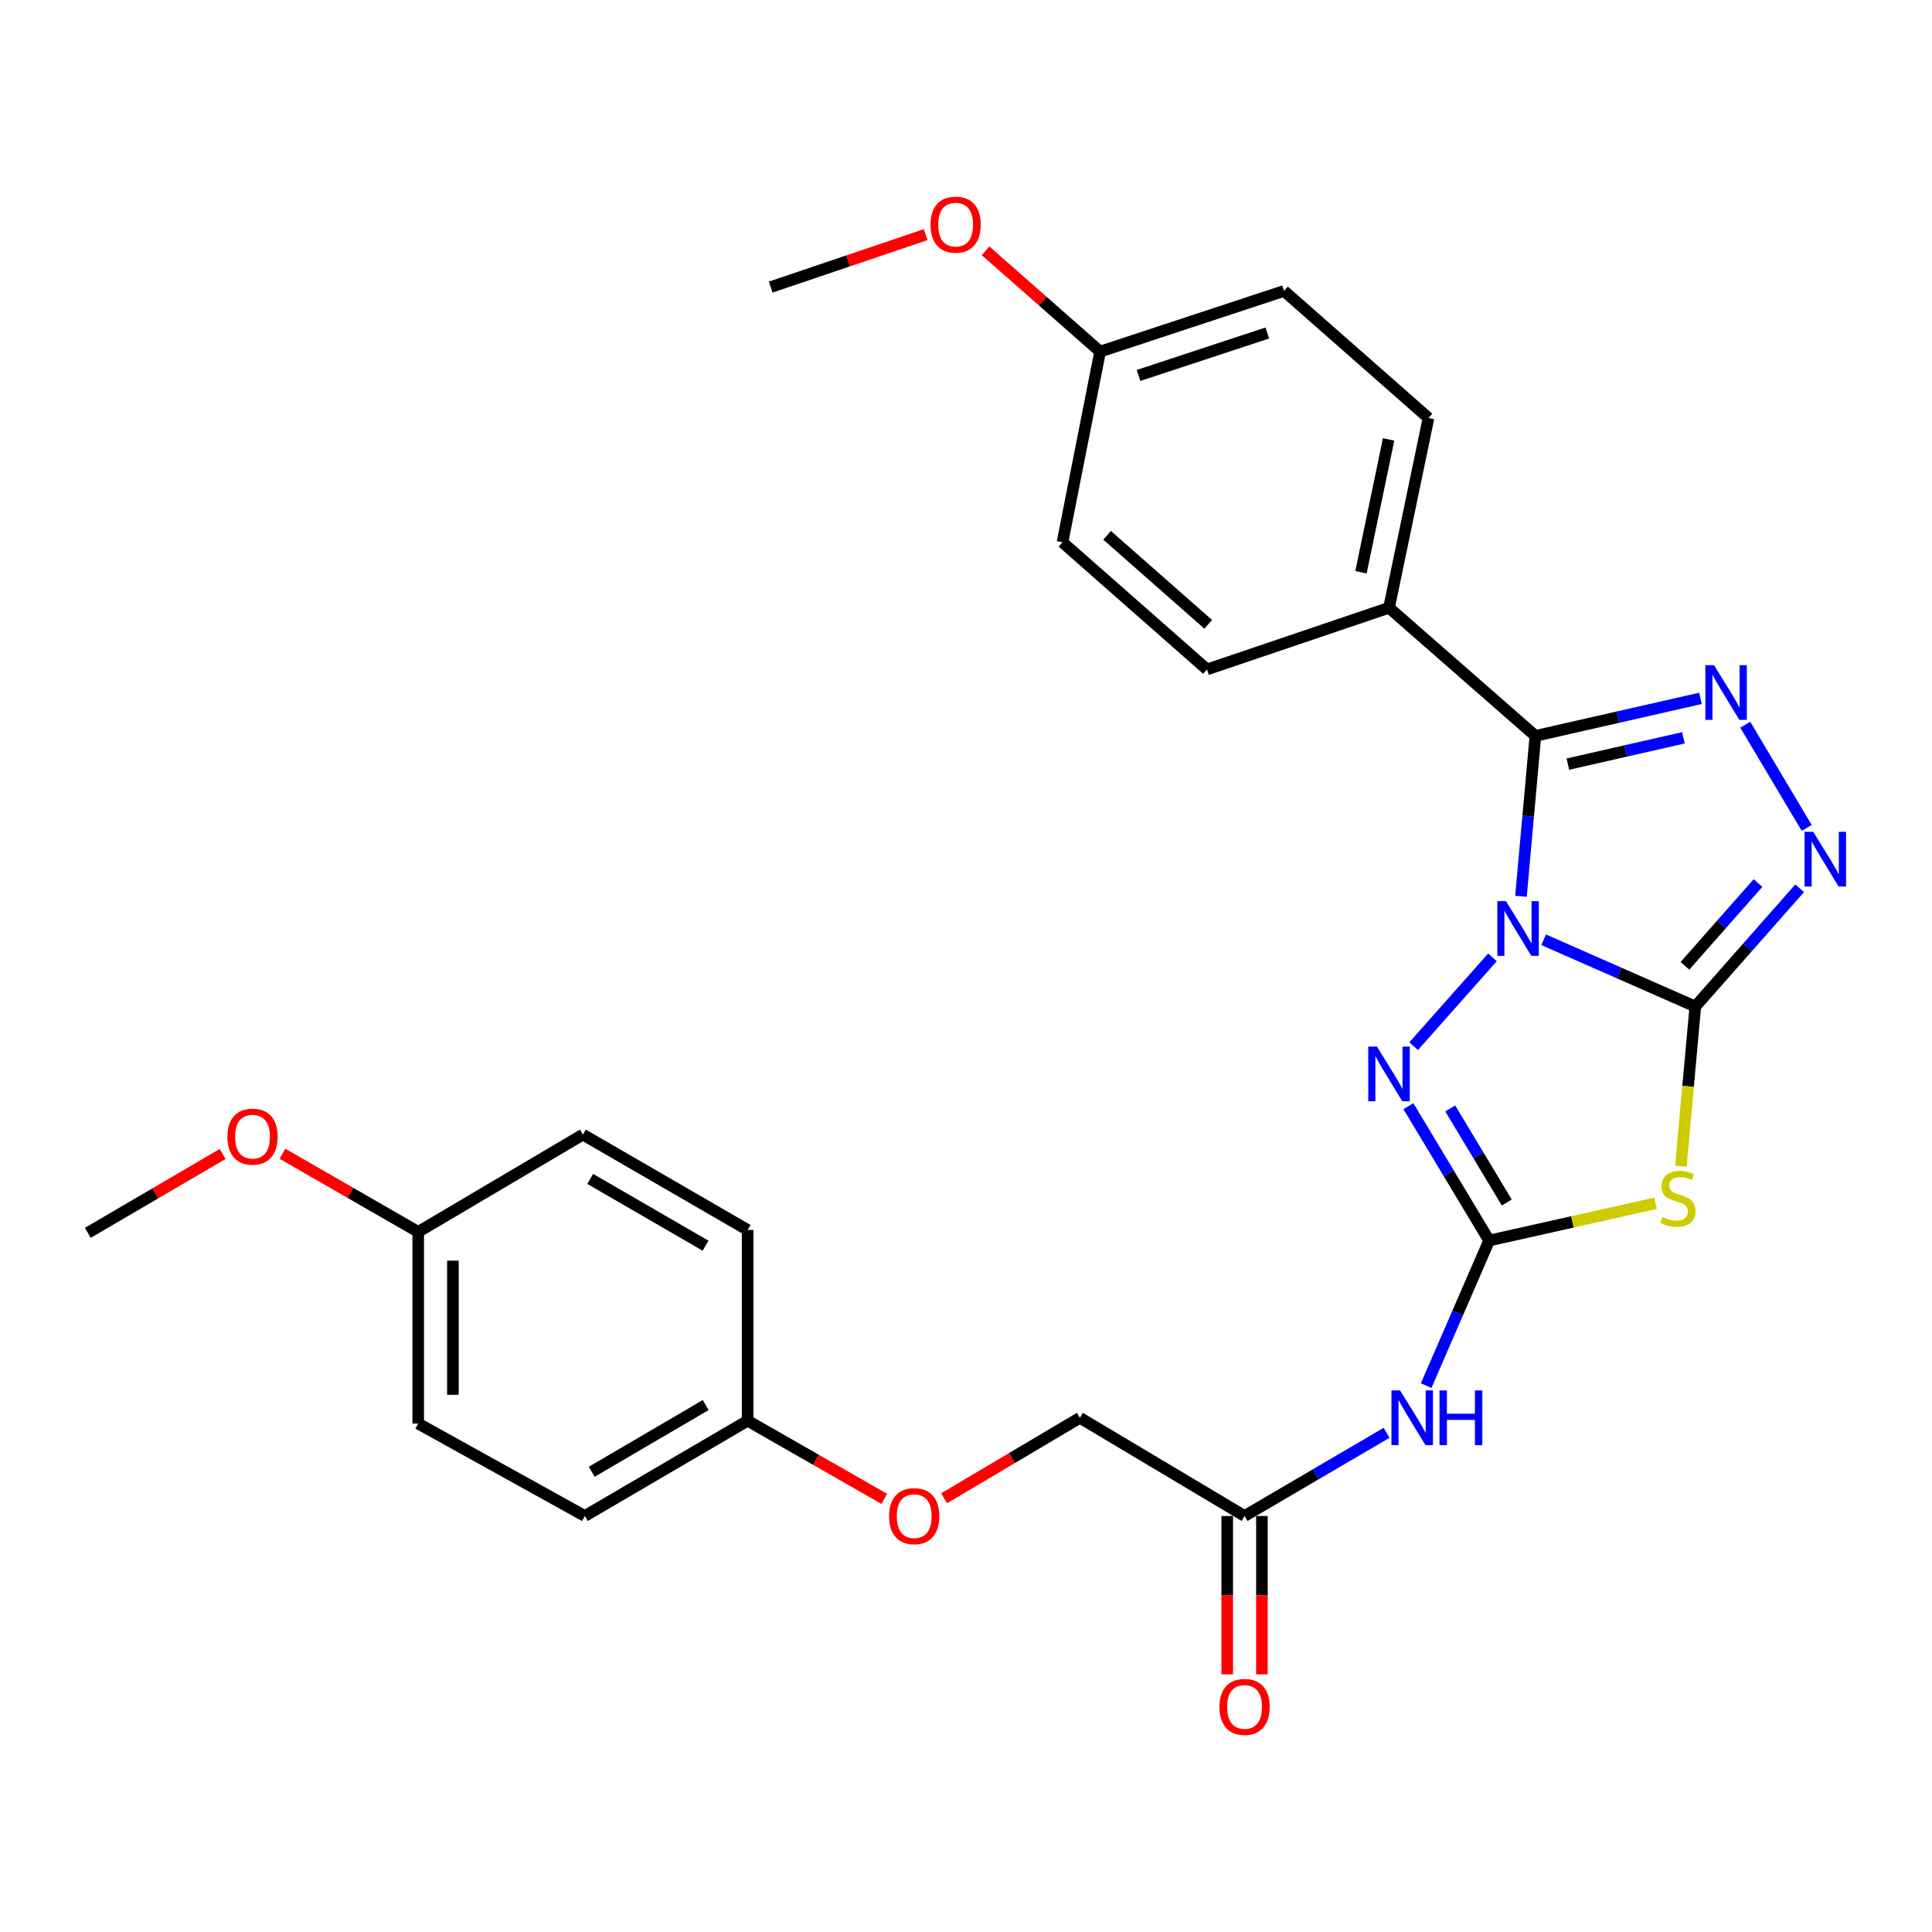 <?xml version='1.0' encoding='iso-8859-1'?>
<svg version='1.1' baseProfile='full'
              xmlns='http://www.w3.org/2000/svg'
                      xmlns:rdkit='http://www.rdkit.org/xml'
                      xmlns:xlink='http://www.w3.org/1999/xlink'
                  xml:space='preserve'
width='1000px' height='1000px' viewBox='0 0 1000 1000'>
<!-- END OF HEADER -->
<rect style='opacity:1.0;fill:#FFFFFF;stroke:none' width='1000' height='1000' x='0' y='0'> </rect>
<path class='bond-0' d='M 798.991,486.423 L 838.242,503.698' style='fill:none;fill-rule:evenodd;stroke:#0000FF;stroke-width:6px;stroke-linecap:butt;stroke-linejoin:miter;stroke-opacity:1' />
<path class='bond-0' d='M 838.242,503.698 L 877.492,520.973' style='fill:none;fill-rule:evenodd;stroke:#000000;stroke-width:6px;stroke-linecap:butt;stroke-linejoin:miter;stroke-opacity:1' />
<path class='bond-1' d='M 787.246,463.93 L 790.986,422.417' style='fill:none;fill-rule:evenodd;stroke:#0000FF;stroke-width:6px;stroke-linecap:butt;stroke-linejoin:miter;stroke-opacity:1' />
<path class='bond-1' d='M 790.986,422.417 L 794.725,380.903' style='fill:none;fill-rule:evenodd;stroke:#000000;stroke-width:6px;stroke-linecap:butt;stroke-linejoin:miter;stroke-opacity:1' />
<path class='bond-4' d='M 772.489,495.532 L 731.71,541.489' style='fill:none;fill-rule:evenodd;stroke:#0000FF;stroke-width:6px;stroke-linecap:butt;stroke-linejoin:miter;stroke-opacity:1' />
<path class='bond-2' d='M 877.492,520.973 L 873.754,562.283' style='fill:none;fill-rule:evenodd;stroke:#000000;stroke-width:6px;stroke-linecap:butt;stroke-linejoin:miter;stroke-opacity:1' />
<path class='bond-2' d='M 873.754,562.283 L 870.015,603.592' style='fill:none;fill-rule:evenodd;stroke:#CCCC00;stroke-width:6px;stroke-linecap:butt;stroke-linejoin:miter;stroke-opacity:1' />
<path class='bond-6' d='M 877.492,520.973 L 904.496,490.365' style='fill:none;fill-rule:evenodd;stroke:#000000;stroke-width:6px;stroke-linecap:butt;stroke-linejoin:miter;stroke-opacity:1' />
<path class='bond-6' d='M 904.496,490.365 L 931.5,459.757' style='fill:none;fill-rule:evenodd;stroke:#0000FF;stroke-width:6px;stroke-linecap:butt;stroke-linejoin:miter;stroke-opacity:1' />
<path class='bond-6' d='M 872.125,499.909 L 891.028,478.483' style='fill:none;fill-rule:evenodd;stroke:#000000;stroke-width:6px;stroke-linecap:butt;stroke-linejoin:miter;stroke-opacity:1' />
<path class='bond-6' d='M 891.028,478.483 L 909.931,457.058' style='fill:none;fill-rule:evenodd;stroke:#0000FF;stroke-width:6px;stroke-linecap:butt;stroke-linejoin:miter;stroke-opacity:1' />
<path class='bond-5' d='M 794.725,380.903 L 837.441,371.187' style='fill:none;fill-rule:evenodd;stroke:#000000;stroke-width:6px;stroke-linecap:butt;stroke-linejoin:miter;stroke-opacity:1' />
<path class='bond-5' d='M 837.441,371.187 L 880.156,361.472' style='fill:none;fill-rule:evenodd;stroke:#0000FF;stroke-width:6px;stroke-linecap:butt;stroke-linejoin:miter;stroke-opacity:1' />
<path class='bond-5' d='M 811.523,395.501 L 841.424,388.7' style='fill:none;fill-rule:evenodd;stroke:#000000;stroke-width:6px;stroke-linecap:butt;stroke-linejoin:miter;stroke-opacity:1' />
<path class='bond-5' d='M 841.424,388.7 L 871.325,381.899' style='fill:none;fill-rule:evenodd;stroke:#0000FF;stroke-width:6px;stroke-linecap:butt;stroke-linejoin:miter;stroke-opacity:1' />
<path class='bond-8' d='M 794.725,380.903 L 718.953,314.58' style='fill:none;fill-rule:evenodd;stroke:#000000;stroke-width:6px;stroke-linecap:butt;stroke-linejoin:miter;stroke-opacity:1' />
<path class='bond-28' d='M 856.928,622.799 L 813.853,632.452' style='fill:none;fill-rule:evenodd;stroke:#CCCC00;stroke-width:6px;stroke-linecap:butt;stroke-linejoin:miter;stroke-opacity:1' />
<path class='bond-28' d='M 813.853,632.452 L 770.778,642.105' style='fill:none;fill-rule:evenodd;stroke:#000000;stroke-width:6px;stroke-linecap:butt;stroke-linejoin:miter;stroke-opacity:1' />
<path class='bond-3' d='M 770.778,642.105 L 749.876,607.323' style='fill:none;fill-rule:evenodd;stroke:#000000;stroke-width:6px;stroke-linecap:butt;stroke-linejoin:miter;stroke-opacity:1' />
<path class='bond-3' d='M 749.876,607.323 L 728.974,572.541' style='fill:none;fill-rule:evenodd;stroke:#0000FF;stroke-width:6px;stroke-linecap:butt;stroke-linejoin:miter;stroke-opacity:1' />
<path class='bond-3' d='M 779.902,622.419 L 765.27,598.072' style='fill:none;fill-rule:evenodd;stroke:#000000;stroke-width:6px;stroke-linecap:butt;stroke-linejoin:miter;stroke-opacity:1' />
<path class='bond-3' d='M 765.27,598.072 L 750.639,573.725' style='fill:none;fill-rule:evenodd;stroke:#0000FF;stroke-width:6px;stroke-linecap:butt;stroke-linejoin:miter;stroke-opacity:1' />
<path class='bond-7' d='M 770.778,642.105 L 754.479,679.648' style='fill:none;fill-rule:evenodd;stroke:#000000;stroke-width:6px;stroke-linecap:butt;stroke-linejoin:miter;stroke-opacity:1' />
<path class='bond-7' d='M 754.479,679.648 L 738.18,717.191' style='fill:none;fill-rule:evenodd;stroke:#0000FF;stroke-width:6px;stroke-linecap:butt;stroke-linejoin:miter;stroke-opacity:1' />
<path class='bond-29' d='M 903.352,375.123 L 935.146,428.518' style='fill:none;fill-rule:evenodd;stroke:#0000FF;stroke-width:6px;stroke-linecap:butt;stroke-linejoin:miter;stroke-opacity:1' />
<path class='bond-9' d='M 717.693,741.616 L 680.941,763.148' style='fill:none;fill-rule:evenodd;stroke:#0000FF;stroke-width:6px;stroke-linecap:butt;stroke-linejoin:miter;stroke-opacity:1' />
<path class='bond-9' d='M 680.941,763.148 L 644.189,784.679' style='fill:none;fill-rule:evenodd;stroke:#000000;stroke-width:6px;stroke-linecap:butt;stroke-linejoin:miter;stroke-opacity:1' />
<path class='bond-11' d='M 718.953,314.58 L 739.388,216.378' style='fill:none;fill-rule:evenodd;stroke:#000000;stroke-width:6px;stroke-linecap:butt;stroke-linejoin:miter;stroke-opacity:1' />
<path class='bond-11' d='M 704.435,296.191 L 718.739,227.449' style='fill:none;fill-rule:evenodd;stroke:#000000;stroke-width:6px;stroke-linecap:butt;stroke-linejoin:miter;stroke-opacity:1' />
<path class='bond-12' d='M 718.953,314.58 L 624.732,346.509' style='fill:none;fill-rule:evenodd;stroke:#000000;stroke-width:6px;stroke-linecap:butt;stroke-linejoin:miter;stroke-opacity:1' />
<path class='bond-10' d='M 635.209,784.679 L 635.209,825.651' style='fill:none;fill-rule:evenodd;stroke:#000000;stroke-width:6px;stroke-linecap:butt;stroke-linejoin:miter;stroke-opacity:1' />
<path class='bond-10' d='M 635.209,825.651 L 635.209,866.622' style='fill:none;fill-rule:evenodd;stroke:#FF0000;stroke-width:6px;stroke-linecap:butt;stroke-linejoin:miter;stroke-opacity:1' />
<path class='bond-10' d='M 653.169,784.679 L 653.169,825.651' style='fill:none;fill-rule:evenodd;stroke:#000000;stroke-width:6px;stroke-linecap:butt;stroke-linejoin:miter;stroke-opacity:1' />
<path class='bond-10' d='M 653.169,825.651 L 653.169,866.622' style='fill:none;fill-rule:evenodd;stroke:#FF0000;stroke-width:6px;stroke-linecap:butt;stroke-linejoin:miter;stroke-opacity:1' />
<path class='bond-14' d='M 644.189,784.679 L 558.947,733.852' style='fill:none;fill-rule:evenodd;stroke:#000000;stroke-width:6px;stroke-linecap:butt;stroke-linejoin:miter;stroke-opacity:1' />
<path class='bond-19' d='M 739.388,216.378 L 664.613,150.593' style='fill:none;fill-rule:evenodd;stroke:#000000;stroke-width:6px;stroke-linecap:butt;stroke-linejoin:miter;stroke-opacity:1' />
<path class='bond-18' d='M 624.732,346.509 L 549.947,280.685' style='fill:none;fill-rule:evenodd;stroke:#000000;stroke-width:6px;stroke-linecap:butt;stroke-linejoin:miter;stroke-opacity:1' />
<path class='bond-18' d='M 625.38,323.154 L 573.031,277.077' style='fill:none;fill-rule:evenodd;stroke:#000000;stroke-width:6px;stroke-linecap:butt;stroke-linejoin:miter;stroke-opacity:1' />
<path class='bond-13' d='M 488.68,775.497 L 523.813,754.675' style='fill:none;fill-rule:evenodd;stroke:#FF0000;stroke-width:6px;stroke-linecap:butt;stroke-linejoin:miter;stroke-opacity:1' />
<path class='bond-13' d='M 523.813,754.675 L 558.947,733.852' style='fill:none;fill-rule:evenodd;stroke:#000000;stroke-width:6px;stroke-linecap:butt;stroke-linejoin:miter;stroke-opacity:1' />
<path class='bond-15' d='M 457.704,775.821 L 422.341,755.59' style='fill:none;fill-rule:evenodd;stroke:#FF0000;stroke-width:6px;stroke-linecap:butt;stroke-linejoin:miter;stroke-opacity:1' />
<path class='bond-15' d='M 422.341,755.59 L 386.978,735.358' style='fill:none;fill-rule:evenodd;stroke:#000000;stroke-width:6px;stroke-linecap:butt;stroke-linejoin:miter;stroke-opacity:1' />
<path class='bond-20' d='M 386.978,735.358 L 386.978,636.627' style='fill:none;fill-rule:evenodd;stroke:#000000;stroke-width:6px;stroke-linecap:butt;stroke-linejoin:miter;stroke-opacity:1' />
<path class='bond-21' d='M 386.978,735.358 L 302.715,784.679' style='fill:none;fill-rule:evenodd;stroke:#000000;stroke-width:6px;stroke-linecap:butt;stroke-linejoin:miter;stroke-opacity:1' />
<path class='bond-21' d='M 365.266,727.256 L 306.282,761.781' style='fill:none;fill-rule:evenodd;stroke:#000000;stroke-width:6px;stroke-linecap:butt;stroke-linejoin:miter;stroke-opacity:1' />
<path class='bond-16' d='M 569.414,181.984 L 549.947,280.685' style='fill:none;fill-rule:evenodd;stroke:#000000;stroke-width:6px;stroke-linecap:butt;stroke-linejoin:miter;stroke-opacity:1' />
<path class='bond-25' d='M 569.414,181.984 L 539.772,155.902' style='fill:none;fill-rule:evenodd;stroke:#000000;stroke-width:6px;stroke-linecap:butt;stroke-linejoin:miter;stroke-opacity:1' />
<path class='bond-25' d='M 539.772,155.902 L 510.13,129.819' style='fill:none;fill-rule:evenodd;stroke:#FF0000;stroke-width:6px;stroke-linecap:butt;stroke-linejoin:miter;stroke-opacity:1' />
<path class='bond-30' d='M 569.414,181.984 L 664.613,150.593' style='fill:none;fill-rule:evenodd;stroke:#000000;stroke-width:6px;stroke-linecap:butt;stroke-linejoin:miter;stroke-opacity:1' />
<path class='bond-30' d='M 589.318,194.332 L 655.958,172.359' style='fill:none;fill-rule:evenodd;stroke:#000000;stroke-width:6px;stroke-linecap:butt;stroke-linejoin:miter;stroke-opacity:1' />
<path class='bond-17' d='M 216.466,637.625 L 216.466,736.845' style='fill:none;fill-rule:evenodd;stroke:#000000;stroke-width:6px;stroke-linecap:butt;stroke-linejoin:miter;stroke-opacity:1' />
<path class='bond-17' d='M 234.426,652.508 L 234.426,721.962' style='fill:none;fill-rule:evenodd;stroke:#000000;stroke-width:6px;stroke-linecap:butt;stroke-linejoin:miter;stroke-opacity:1' />
<path class='bond-24' d='M 216.466,637.625 L 181.323,617.394' style='fill:none;fill-rule:evenodd;stroke:#000000;stroke-width:6px;stroke-linecap:butt;stroke-linejoin:miter;stroke-opacity:1' />
<path class='bond-24' d='M 181.323,617.394 L 146.18,597.162' style='fill:none;fill-rule:evenodd;stroke:#FF0000;stroke-width:6px;stroke-linecap:butt;stroke-linejoin:miter;stroke-opacity:1' />
<path class='bond-31' d='M 216.466,637.625 L 301.707,587.256' style='fill:none;fill-rule:evenodd;stroke:#000000;stroke-width:6px;stroke-linecap:butt;stroke-linejoin:miter;stroke-opacity:1' />
<path class='bond-23' d='M 386.978,636.627 L 301.707,587.256' style='fill:none;fill-rule:evenodd;stroke:#000000;stroke-width:6px;stroke-linecap:butt;stroke-linejoin:miter;stroke-opacity:1' />
<path class='bond-23' d='M 365.188,644.764 L 305.499,610.205' style='fill:none;fill-rule:evenodd;stroke:#000000;stroke-width:6px;stroke-linecap:butt;stroke-linejoin:miter;stroke-opacity:1' />
<path class='bond-22' d='M 302.715,784.679 L 216.466,736.845' style='fill:none;fill-rule:evenodd;stroke:#000000;stroke-width:6px;stroke-linecap:butt;stroke-linejoin:miter;stroke-opacity:1' />
<path class='bond-26' d='M 115.237,597.301 L 80.346,617.707' style='fill:none;fill-rule:evenodd;stroke:#FF0000;stroke-width:6px;stroke-linecap:butt;stroke-linejoin:miter;stroke-opacity:1' />
<path class='bond-26' d='M 80.346,617.707 L 45.455,638.114' style='fill:none;fill-rule:evenodd;stroke:#000000;stroke-width:6px;stroke-linecap:butt;stroke-linejoin:miter;stroke-opacity:1' />
<path class='bond-27' d='M 479.113,121.446 L 439.007,135.022' style='fill:none;fill-rule:evenodd;stroke:#FF0000;stroke-width:6px;stroke-linecap:butt;stroke-linejoin:miter;stroke-opacity:1' />
<path class='bond-27' d='M 439.007,135.022 L 398.902,148.598' style='fill:none;fill-rule:evenodd;stroke:#000000;stroke-width:6px;stroke-linecap:butt;stroke-linejoin:miter;stroke-opacity:1' />
<path  class='atom-0' d='M 779.485 466.433
L 788.765 481.433
Q 789.685 482.913, 791.165 485.593
Q 792.645 488.273, 792.725 488.433
L 792.725 466.433
L 796.485 466.433
L 796.485 494.753
L 792.605 494.753
L 782.645 478.353
Q 781.485 476.433, 780.245 474.233
Q 779.045 472.033, 778.685 471.353
L 778.685 494.753
L 775.005 494.753
L 775.005 466.433
L 779.485 466.433
' fill='#0000FF'/>
<path  class='atom-3' d='M 860.512 629.923
Q 860.832 630.043, 862.152 630.603
Q 863.472 631.163, 864.912 631.523
Q 866.392 631.843, 867.832 631.843
Q 870.512 631.843, 872.072 630.563
Q 873.632 629.243, 873.632 626.963
Q 873.632 625.403, 872.832 624.443
Q 872.072 623.483, 870.872 622.963
Q 869.672 622.443, 867.672 621.843
Q 865.152 621.083, 863.632 620.363
Q 862.152 619.643, 861.072 618.123
Q 860.032 616.603, 860.032 614.043
Q 860.032 610.483, 862.432 608.283
Q 864.872 606.083, 869.672 606.083
Q 872.952 606.083, 876.672 607.643
L 875.752 610.723
Q 872.352 609.323, 869.792 609.323
Q 867.032 609.323, 865.512 610.483
Q 863.992 611.603, 864.032 613.563
Q 864.032 615.083, 864.792 616.003
Q 865.592 616.923, 866.712 617.443
Q 867.872 617.963, 869.792 618.563
Q 872.352 619.363, 873.872 620.163
Q 875.392 620.963, 876.472 622.603
Q 877.592 624.203, 877.592 626.963
Q 877.592 630.883, 874.952 633.003
Q 872.352 635.083, 867.992 635.083
Q 865.472 635.083, 863.552 634.523
Q 861.672 634.003, 859.432 633.083
L 860.512 629.923
' fill='#CCCC00'/>
<path  class='atom-5' d='M 712.693 541.706
L 721.973 556.706
Q 722.893 558.186, 724.373 560.866
Q 725.853 563.546, 725.933 563.706
L 725.933 541.706
L 729.693 541.706
L 729.693 570.026
L 725.813 570.026
L 715.853 553.626
Q 714.693 551.706, 713.453 549.506
Q 712.253 547.306, 711.893 546.626
L 711.893 570.026
L 708.213 570.026
L 708.213 541.706
L 712.693 541.706
' fill='#0000FF'/>
<path  class='atom-6' d='M 887.167 344.293
L 896.447 359.293
Q 897.367 360.773, 898.847 363.453
Q 900.327 366.133, 900.407 366.293
L 900.407 344.293
L 904.167 344.293
L 904.167 372.613
L 900.287 372.613
L 890.327 356.213
Q 889.167 354.293, 887.927 352.093
Q 886.727 349.893, 886.367 349.213
L 886.367 372.613
L 882.687 372.613
L 882.687 344.293
L 887.167 344.293
' fill='#0000FF'/>
<path  class='atom-7' d='M 938.523 430.542
L 947.803 445.542
Q 948.723 447.022, 950.203 449.702
Q 951.683 452.382, 951.763 452.542
L 951.763 430.542
L 955.523 430.542
L 955.523 458.862
L 951.643 458.862
L 941.683 442.462
Q 940.523 440.542, 939.283 438.342
Q 938.083 436.142, 937.723 435.462
L 937.723 458.862
L 934.043 458.862
L 934.043 430.542
L 938.523 430.542
' fill='#0000FF'/>
<path  class='atom-8' d='M 724.686 719.692
L 733.966 734.692
Q 734.886 736.172, 736.366 738.852
Q 737.846 741.532, 737.926 741.692
L 737.926 719.692
L 741.686 719.692
L 741.686 748.012
L 737.806 748.012
L 727.846 731.612
Q 726.686 729.692, 725.446 727.492
Q 724.246 725.292, 723.886 724.612
L 723.886 748.012
L 720.206 748.012
L 720.206 719.692
L 724.686 719.692
' fill='#0000FF'/>
<path  class='atom-8' d='M 745.086 719.692
L 748.926 719.692
L 748.926 731.732
L 763.406 731.732
L 763.406 719.692
L 767.246 719.692
L 767.246 748.012
L 763.406 748.012
L 763.406 734.932
L 748.926 734.932
L 748.926 748.012
L 745.086 748.012
L 745.086 719.692
' fill='#0000FF'/>
<path  class='atom-11' d='M 631.189 883.49
Q 631.189 876.69, 634.549 872.89
Q 637.909 869.09, 644.189 869.09
Q 650.469 869.09, 653.829 872.89
Q 657.189 876.69, 657.189 883.49
Q 657.189 890.37, 653.789 894.29
Q 650.389 898.17, 644.189 898.17
Q 637.949 898.17, 634.549 894.29
Q 631.189 890.41, 631.189 883.49
M 644.189 894.97
Q 648.509 894.97, 650.829 892.09
Q 653.189 889.17, 653.189 883.49
Q 653.189 877.93, 650.829 875.13
Q 648.509 872.29, 644.189 872.29
Q 639.869 872.29, 637.509 875.09
Q 635.189 877.89, 635.189 883.49
Q 635.189 889.21, 637.509 892.09
Q 639.869 894.97, 644.189 894.97
' fill='#FF0000'/>
<path  class='atom-14' d='M 460.187 784.759
Q 460.187 777.959, 463.547 774.159
Q 466.907 770.359, 473.187 770.359
Q 479.467 770.359, 482.827 774.159
Q 486.187 777.959, 486.187 784.759
Q 486.187 791.639, 482.787 795.559
Q 479.387 799.439, 473.187 799.439
Q 466.947 799.439, 463.547 795.559
Q 460.187 791.679, 460.187 784.759
M 473.187 796.239
Q 477.507 796.239, 479.827 793.359
Q 482.187 790.439, 482.187 784.759
Q 482.187 779.199, 479.827 776.399
Q 477.507 773.559, 473.187 773.559
Q 468.867 773.559, 466.507 776.359
Q 464.187 779.159, 464.187 784.759
Q 464.187 790.479, 466.507 793.359
Q 468.867 796.239, 473.187 796.239
' fill='#FF0000'/>
<path  class='atom-25' d='M 117.706 588.334
Q 117.706 581.534, 121.066 577.734
Q 124.426 573.934, 130.706 573.934
Q 136.986 573.934, 140.346 577.734
Q 143.706 581.534, 143.706 588.334
Q 143.706 595.214, 140.306 599.134
Q 136.906 603.014, 130.706 603.014
Q 124.466 603.014, 121.066 599.134
Q 117.706 595.254, 117.706 588.334
M 130.706 599.814
Q 135.026 599.814, 137.346 596.934
Q 139.706 594.014, 139.706 588.334
Q 139.706 582.774, 137.346 579.974
Q 135.026 577.134, 130.706 577.134
Q 126.386 577.134, 124.026 579.934
Q 121.706 582.734, 121.706 588.334
Q 121.706 594.054, 124.026 596.934
Q 126.386 599.814, 130.706 599.814
' fill='#FF0000'/>
<path  class='atom-26' d='M 481.64 116.27
Q 481.64 109.47, 485 105.67
Q 488.36 101.87, 494.64 101.87
Q 500.92 101.87, 504.28 105.67
Q 507.64 109.47, 507.64 116.27
Q 507.64 123.15, 504.24 127.07
Q 500.84 130.95, 494.64 130.95
Q 488.4 130.95, 485 127.07
Q 481.64 123.19, 481.64 116.27
M 494.64 127.75
Q 498.96 127.75, 501.28 124.87
Q 503.64 121.95, 503.64 116.27
Q 503.64 110.71, 501.28 107.91
Q 498.96 105.07, 494.64 105.07
Q 490.32 105.07, 487.96 107.87
Q 485.64 110.67, 485.64 116.27
Q 485.64 121.99, 487.96 124.87
Q 490.32 127.75, 494.64 127.75
' fill='#FF0000'/>
</svg>

